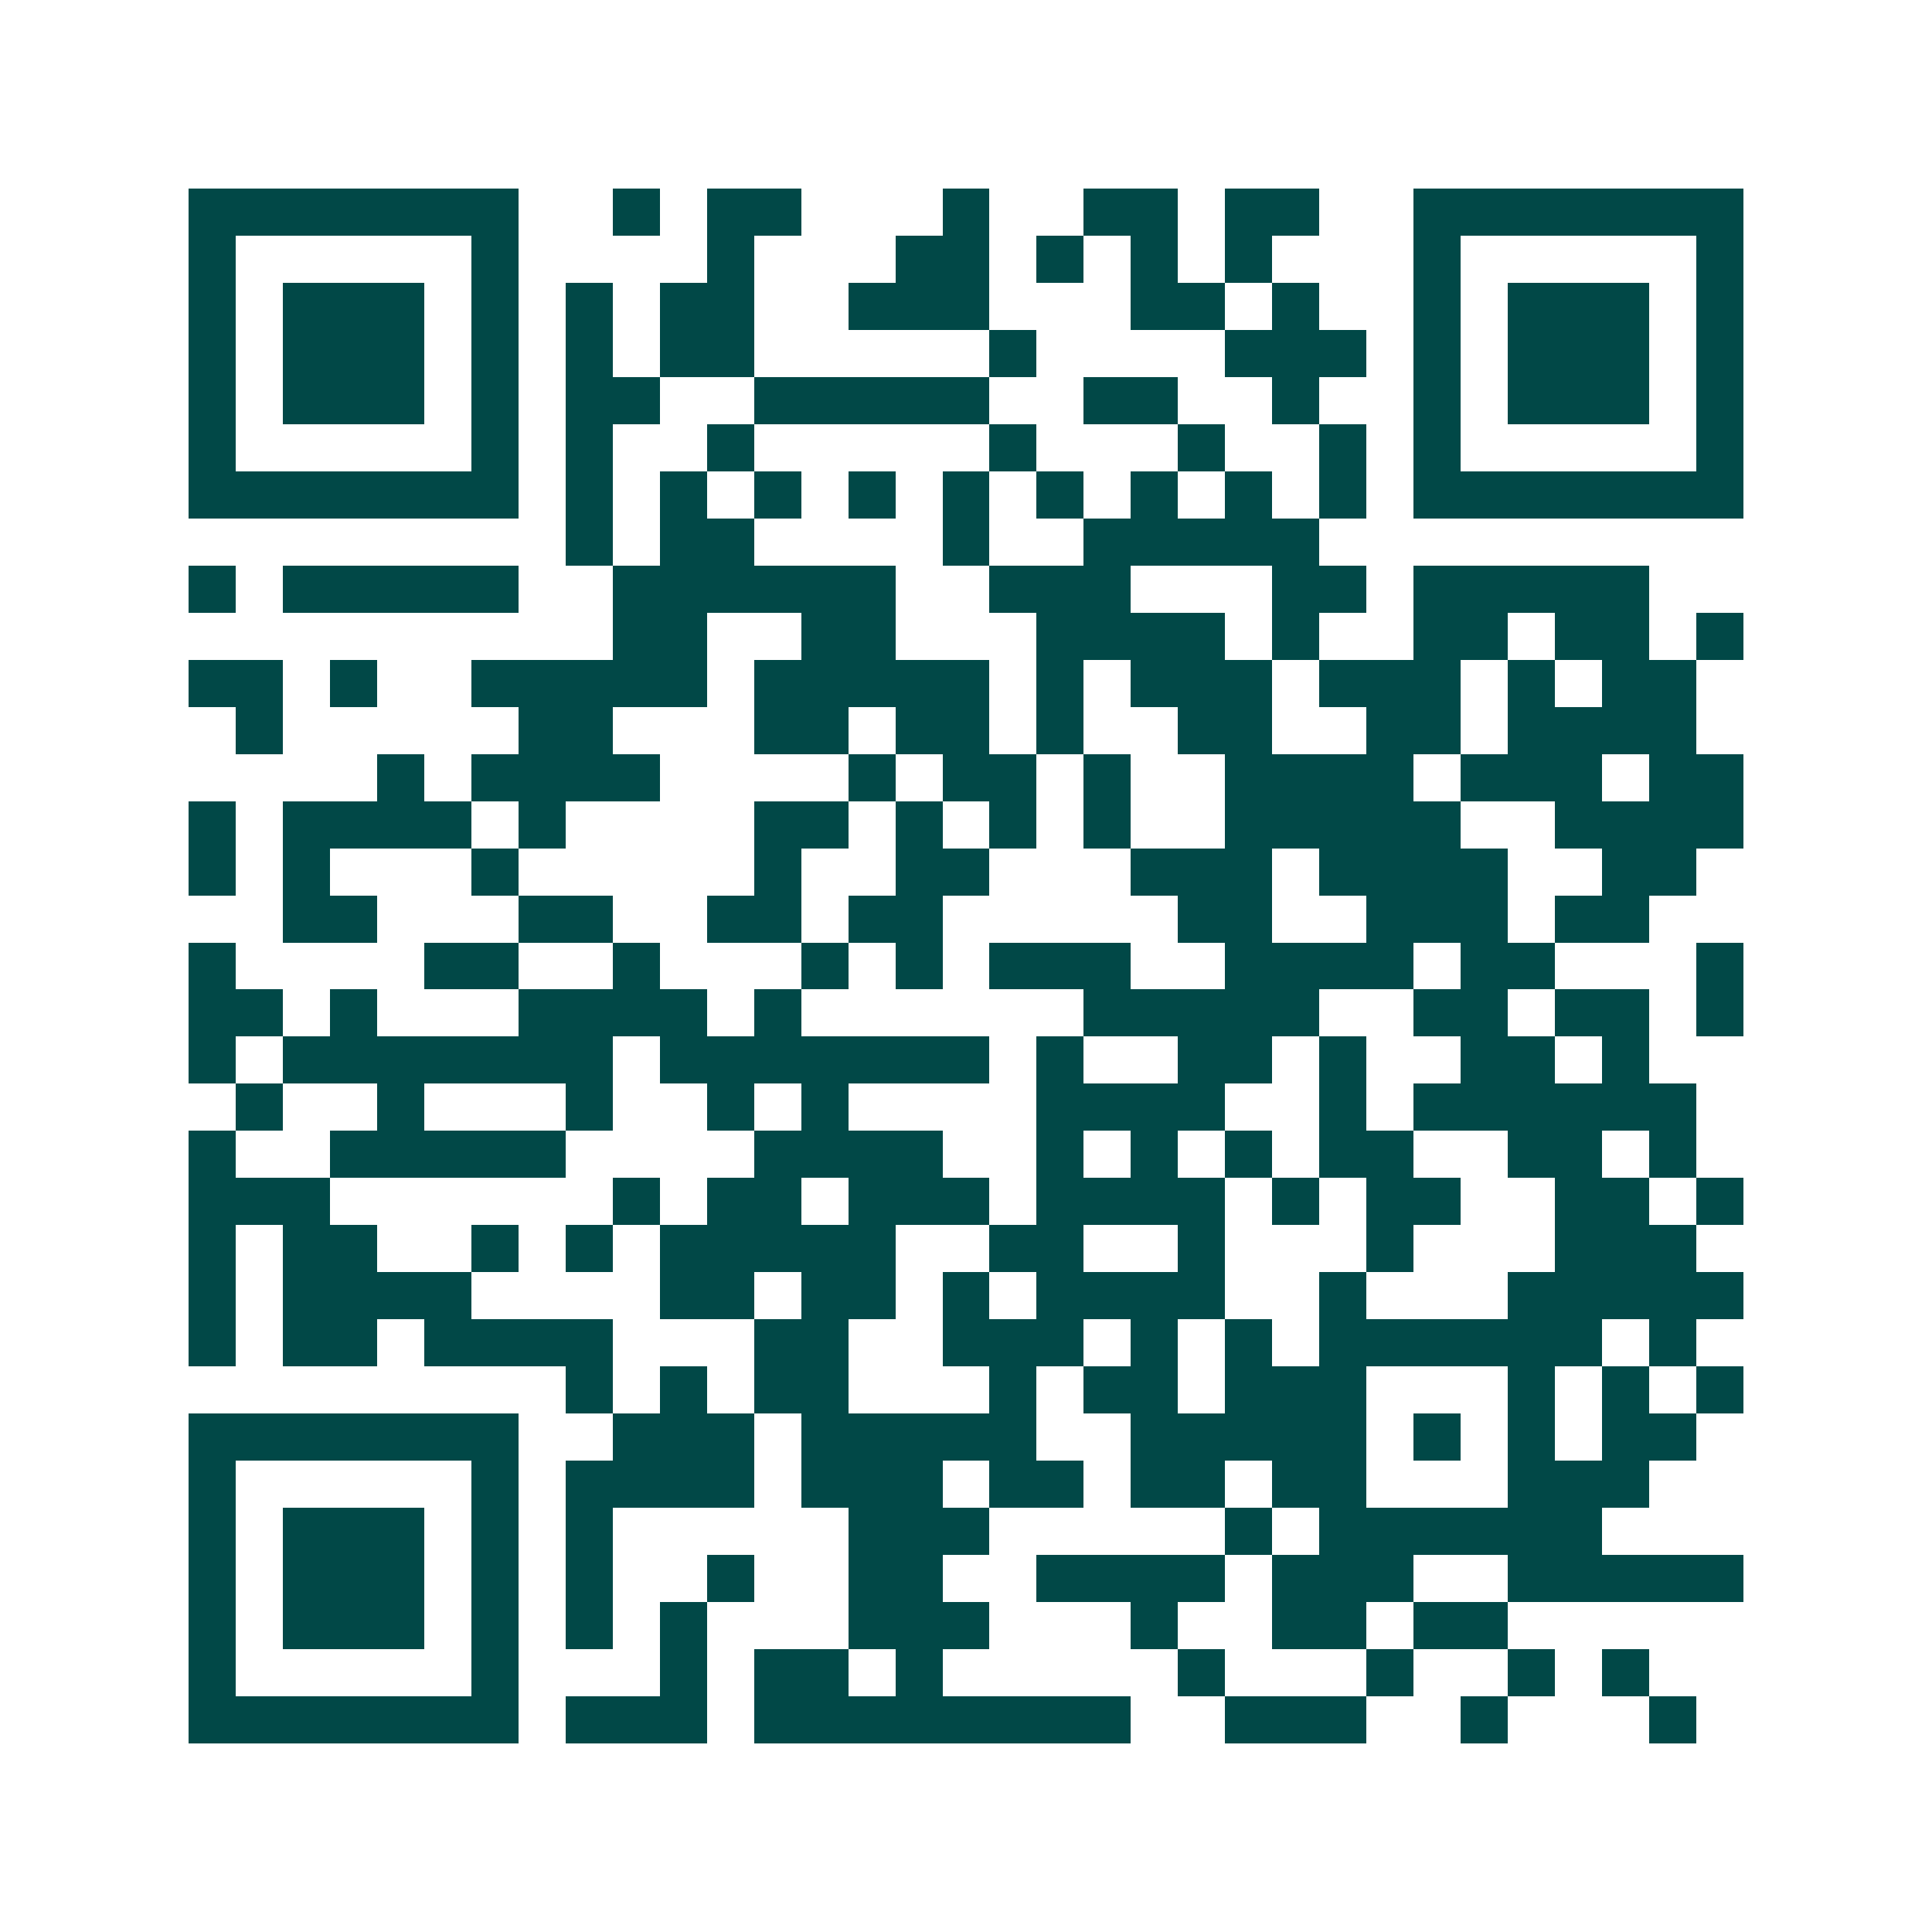 <svg xmlns="http://www.w3.org/2000/svg" width="200" height="200" viewBox="0 0 41 41" shape-rendering="crispEdges"><path fill="#ffffff" d="M0 0h41v41H0z"/><path stroke="#014847" d="M4 4.5h7m2 0h1m1 0h2m3 0h1m2 0h2m1 0h2m2 0h7M4 5.5h1m5 0h1m4 0h1m3 0h2m1 0h1m1 0h1m1 0h1m3 0h1m5 0h1M4 6.5h1m1 0h3m1 0h1m1 0h1m1 0h2m2 0h3m3 0h2m1 0h1m2 0h1m1 0h3m1 0h1M4 7.5h1m1 0h3m1 0h1m1 0h1m1 0h2m5 0h1m4 0h3m1 0h1m1 0h3m1 0h1M4 8.5h1m1 0h3m1 0h1m1 0h2m2 0h5m2 0h2m2 0h1m2 0h1m1 0h3m1 0h1M4 9.5h1m5 0h1m1 0h1m2 0h1m5 0h1m3 0h1m2 0h1m1 0h1m5 0h1M4 10.5h7m1 0h1m1 0h1m1 0h1m1 0h1m1 0h1m1 0h1m1 0h1m1 0h1m1 0h1m1 0h7M12 11.5h1m1 0h2m4 0h1m2 0h5M4 12.5h1m1 0h5m2 0h6m2 0h3m3 0h2m1 0h5M13 13.5h2m2 0h2m3 0h4m1 0h1m2 0h2m1 0h2m1 0h1M4 14.5h2m1 0h1m2 0h5m1 0h5m1 0h1m1 0h3m1 0h3m1 0h1m1 0h2M5 15.5h1m5 0h2m3 0h2m1 0h2m1 0h1m2 0h2m2 0h2m1 0h4M8 16.5h1m1 0h4m4 0h1m1 0h2m1 0h1m2 0h4m1 0h3m1 0h2M4 17.5h1m1 0h4m1 0h1m4 0h2m1 0h1m1 0h1m1 0h1m2 0h5m2 0h4M4 18.5h1m1 0h1m3 0h1m5 0h1m2 0h2m3 0h3m1 0h4m2 0h2M6 19.5h2m3 0h2m2 0h2m1 0h2m5 0h2m2 0h3m1 0h2M4 20.5h1m4 0h2m2 0h1m3 0h1m1 0h1m1 0h3m2 0h4m1 0h2m3 0h1M4 21.5h2m1 0h1m3 0h4m1 0h1m6 0h5m2 0h2m1 0h2m1 0h1M4 22.5h1m1 0h7m1 0h7m1 0h1m2 0h2m1 0h1m2 0h2m1 0h1M5 23.5h1m2 0h1m3 0h1m2 0h1m1 0h1m4 0h4m2 0h1m1 0h6M4 24.5h1m2 0h5m4 0h4m2 0h1m1 0h1m1 0h1m1 0h2m2 0h2m1 0h1M4 25.5h3m6 0h1m1 0h2m1 0h3m1 0h4m1 0h1m1 0h2m2 0h2m1 0h1M4 26.5h1m1 0h2m2 0h1m1 0h1m1 0h5m2 0h2m2 0h1m3 0h1m3 0h3M4 27.5h1m1 0h4m4 0h2m1 0h2m1 0h1m1 0h4m2 0h1m3 0h5M4 28.5h1m1 0h2m1 0h4m3 0h2m2 0h3m1 0h1m1 0h1m1 0h6m1 0h1M12 29.5h1m1 0h1m1 0h2m3 0h1m1 0h2m1 0h3m3 0h1m1 0h1m1 0h1M4 30.5h7m2 0h3m1 0h5m2 0h5m1 0h1m1 0h1m1 0h2M4 31.5h1m5 0h1m1 0h4m1 0h3m1 0h2m1 0h2m1 0h2m3 0h3M4 32.5h1m1 0h3m1 0h1m1 0h1m5 0h3m5 0h1m1 0h6M4 33.5h1m1 0h3m1 0h1m1 0h1m2 0h1m2 0h2m2 0h4m1 0h3m2 0h5M4 34.5h1m1 0h3m1 0h1m1 0h1m1 0h1m3 0h3m3 0h1m2 0h2m1 0h2M4 35.5h1m5 0h1m3 0h1m1 0h2m1 0h1m5 0h1m3 0h1m2 0h1m1 0h1M4 36.5h7m1 0h3m1 0h8m2 0h3m2 0h1m3 0h1"/></svg>
